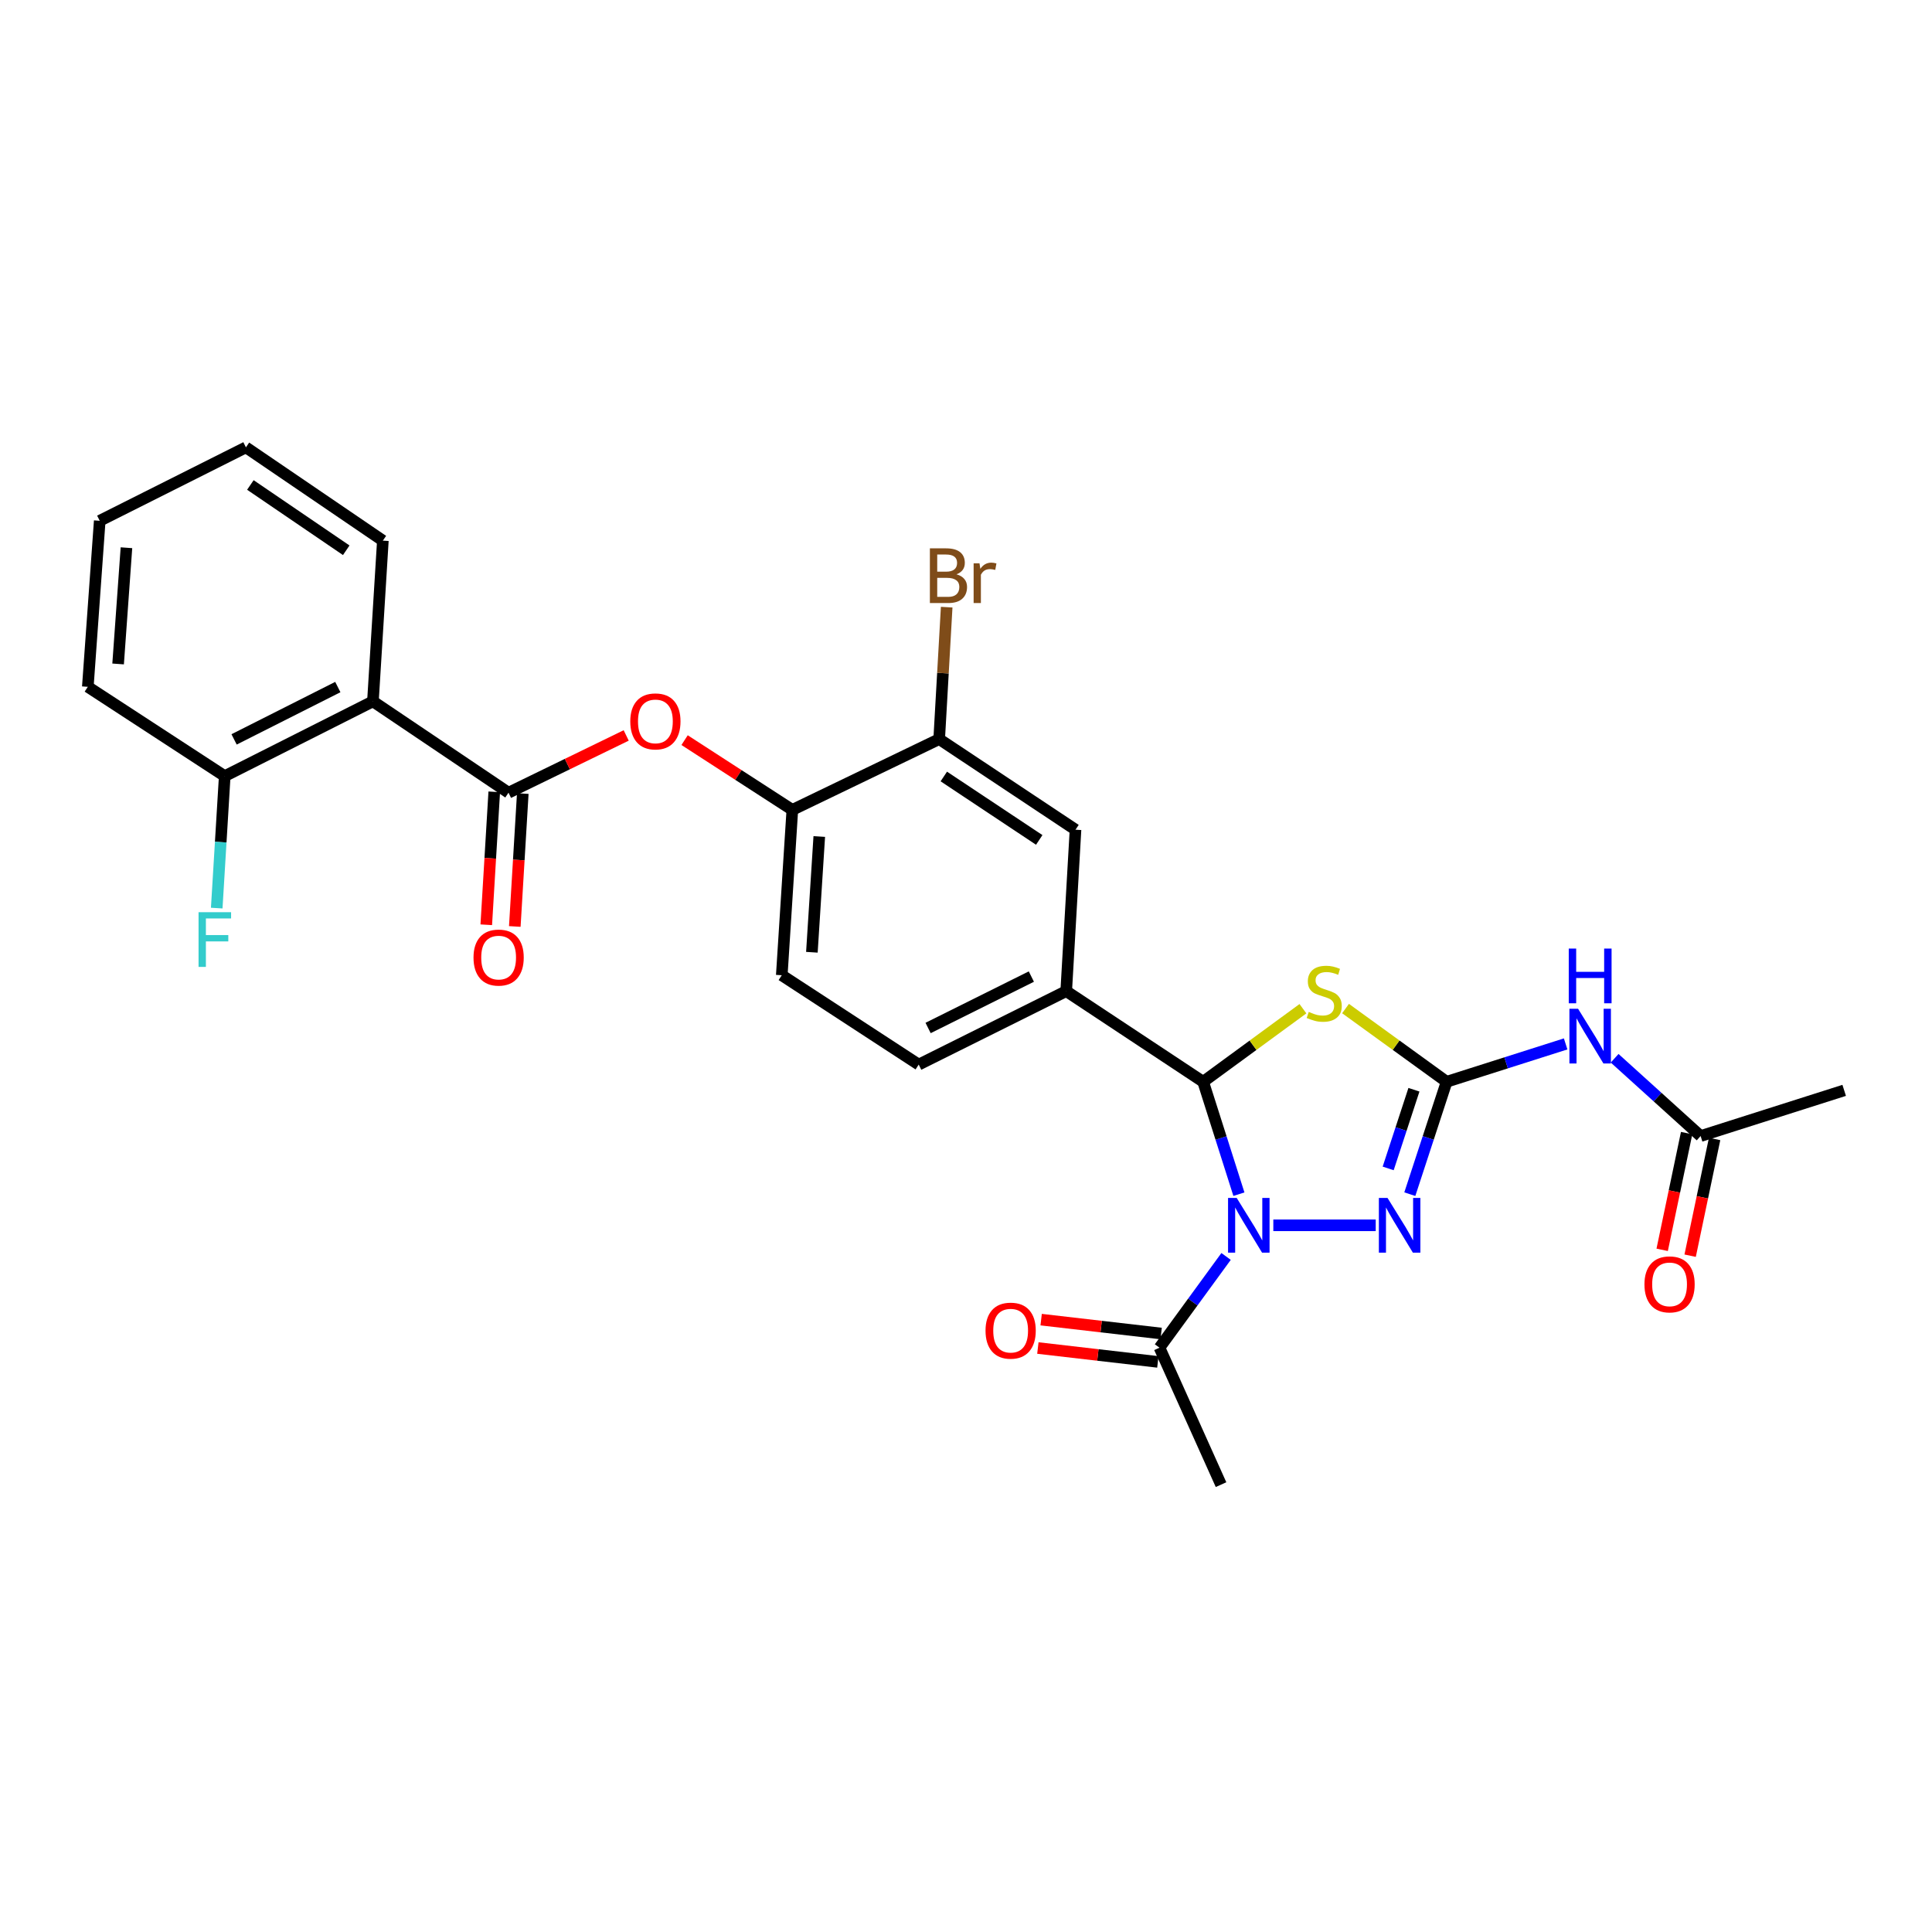 <?xml version='1.0' encoding='iso-8859-1'?>
<svg version='1.1' baseProfile='full'
              xmlns='http://www.w3.org/2000/svg'
                      xmlns:rdkit='http://www.rdkit.org/xml'
                      xmlns:xlink='http://www.w3.org/1999/xlink'
                  xml:space='preserve'
width='1000px' height='1000px' viewBox='0 0 1000 1000'>
<!-- END OF HEADER -->
<rect style='opacity:1.0;fill:#FFFFFF;stroke:none' width='1000' height='1000' x='0' y='0'> </rect>
<path class='bond-1' d='M 641.256,618.107 L 632.004,589.016' style='fill:none;fill-rule:evenodd;stroke:#0000FF;stroke-width:6px;stroke-linecap:butt;stroke-linejoin:miter;stroke-opacity:1' />
<path class='bond-1' d='M 632.004,589.016 L 622.752,559.926' style='fill:none;fill-rule:evenodd;stroke:#000000;stroke-width:6px;stroke-linecap:butt;stroke-linejoin:miter;stroke-opacity:1' />
<path class='bond-3' d='M 659.07,634.216 L 712.067,634.216' style='fill:none;fill-rule:evenodd;stroke:#0000FF;stroke-width:6px;stroke-linecap:butt;stroke-linejoin:miter;stroke-opacity:1' />
<path class='bond-7' d='M 634.616,650.337 L 617.384,673.953' style='fill:none;fill-rule:evenodd;stroke:#0000FF;stroke-width:6px;stroke-linecap:butt;stroke-linejoin:miter;stroke-opacity:1' />
<path class='bond-7' d='M 617.384,673.953 L 600.153,697.569' style='fill:none;fill-rule:evenodd;stroke:#000000;stroke-width:6px;stroke-linecap:butt;stroke-linejoin:miter;stroke-opacity:1' />
<path class='bond-0' d='M 748.767,559.926 L 739.242,589.014' style='fill:none;fill-rule:evenodd;stroke:#000000;stroke-width:6px;stroke-linecap:butt;stroke-linejoin:miter;stroke-opacity:1' />
<path class='bond-0' d='M 739.242,589.014 L 729.718,618.102' style='fill:none;fill-rule:evenodd;stroke:#0000FF;stroke-width:6px;stroke-linecap:butt;stroke-linejoin:miter;stroke-opacity:1' />
<path class='bond-0' d='M 731.852,564.049 L 725.184,584.411' style='fill:none;fill-rule:evenodd;stroke:#000000;stroke-width:6px;stroke-linecap:butt;stroke-linejoin:miter;stroke-opacity:1' />
<path class='bond-0' d='M 725.184,584.411 L 718.517,604.772' style='fill:none;fill-rule:evenodd;stroke:#0000FF;stroke-width:6px;stroke-linecap:butt;stroke-linejoin:miter;stroke-opacity:1' />
<path class='bond-5' d='M 748.767,559.926 L 779.572,550.126' style='fill:none;fill-rule:evenodd;stroke:#000000;stroke-width:6px;stroke-linecap:butt;stroke-linejoin:miter;stroke-opacity:1' />
<path class='bond-5' d='M 779.572,550.126 L 810.377,540.327' style='fill:none;fill-rule:evenodd;stroke:#0000FF;stroke-width:6px;stroke-linecap:butt;stroke-linejoin:miter;stroke-opacity:1' />
<path class='bond-28' d='M 748.767,559.926 L 722.608,540.978' style='fill:none;fill-rule:evenodd;stroke:#000000;stroke-width:6px;stroke-linecap:butt;stroke-linejoin:miter;stroke-opacity:1' />
<path class='bond-28' d='M 722.608,540.978 L 696.45,522.03' style='fill:none;fill-rule:evenodd;stroke:#CCCC00;stroke-width:6px;stroke-linecap:butt;stroke-linejoin:miter;stroke-opacity:1' />
<path class='bond-2' d='M 622.752,559.926 L 648.572,541.017' style='fill:none;fill-rule:evenodd;stroke:#000000;stroke-width:6px;stroke-linecap:butt;stroke-linejoin:miter;stroke-opacity:1' />
<path class='bond-2' d='M 648.572,541.017 L 674.393,522.108' style='fill:none;fill-rule:evenodd;stroke:#CCCC00;stroke-width:6px;stroke-linecap:butt;stroke-linejoin:miter;stroke-opacity:1' />
<path class='bond-8' d='M 622.752,559.926 L 551.872,513.009' style='fill:none;fill-rule:evenodd;stroke:#000000;stroke-width:6px;stroke-linecap:butt;stroke-linejoin:miter;stroke-opacity:1' />
<path class='bond-4' d='M 263.207,410.301 L 293.662,395.483' style='fill:none;fill-rule:evenodd;stroke:#000000;stroke-width:6px;stroke-linecap:butt;stroke-linejoin:miter;stroke-opacity:1' />
<path class='bond-4' d='M 293.662,395.483 L 324.118,380.665' style='fill:none;fill-rule:evenodd;stroke:#FF0000;stroke-width:6px;stroke-linecap:butt;stroke-linejoin:miter;stroke-opacity:1' />
<path class='bond-6' d='M 263.207,410.301 L 193.025,363.022' style='fill:none;fill-rule:evenodd;stroke:#000000;stroke-width:6px;stroke-linecap:butt;stroke-linejoin:miter;stroke-opacity:1' />
<path class='bond-15' d='M 255.824,409.857 L 253.758,444.256' style='fill:none;fill-rule:evenodd;stroke:#000000;stroke-width:6px;stroke-linecap:butt;stroke-linejoin:miter;stroke-opacity:1' />
<path class='bond-15' d='M 253.758,444.256 L 251.692,478.656' style='fill:none;fill-rule:evenodd;stroke:#FF0000;stroke-width:6px;stroke-linecap:butt;stroke-linejoin:miter;stroke-opacity:1' />
<path class='bond-15' d='M 270.59,410.744 L 268.524,445.143' style='fill:none;fill-rule:evenodd;stroke:#000000;stroke-width:6px;stroke-linecap:butt;stroke-linejoin:miter;stroke-opacity:1' />
<path class='bond-15' d='M 268.524,445.143 L 266.458,479.542' style='fill:none;fill-rule:evenodd;stroke:#FF0000;stroke-width:6px;stroke-linecap:butt;stroke-linejoin:miter;stroke-opacity:1' />
<path class='bond-13' d='M 835.733,547.751 L 857.986,567.883' style='fill:none;fill-rule:evenodd;stroke:#0000FF;stroke-width:6px;stroke-linecap:butt;stroke-linejoin:miter;stroke-opacity:1' />
<path class='bond-13' d='M 857.986,567.883 L 880.238,588.015' style='fill:none;fill-rule:evenodd;stroke:#000000;stroke-width:6px;stroke-linecap:butt;stroke-linejoin:miter;stroke-opacity:1' />
<path class='bond-14' d='M 193.025,363.022 L 116.318,401.721' style='fill:none;fill-rule:evenodd;stroke:#000000;stroke-width:6px;stroke-linecap:butt;stroke-linejoin:miter;stroke-opacity:1' />
<path class='bond-14' d='M 174.856,355.62 L 121.161,382.709' style='fill:none;fill-rule:evenodd;stroke:#000000;stroke-width:6px;stroke-linecap:butt;stroke-linejoin:miter;stroke-opacity:1' />
<path class='bond-22' d='M 193.025,363.022 L 198.17,279.832' style='fill:none;fill-rule:evenodd;stroke:#000000;stroke-width:6px;stroke-linecap:butt;stroke-linejoin:miter;stroke-opacity:1' />
<path class='bond-17' d='M 601.002,690.222 L 569.95,686.631' style='fill:none;fill-rule:evenodd;stroke:#000000;stroke-width:6px;stroke-linecap:butt;stroke-linejoin:miter;stroke-opacity:1' />
<path class='bond-17' d='M 569.95,686.631 L 538.897,683.041' style='fill:none;fill-rule:evenodd;stroke:#FF0000;stroke-width:6px;stroke-linecap:butt;stroke-linejoin:miter;stroke-opacity:1' />
<path class='bond-17' d='M 599.303,704.916 L 568.251,701.326' style='fill:none;fill-rule:evenodd;stroke:#000000;stroke-width:6px;stroke-linecap:butt;stroke-linejoin:miter;stroke-opacity:1' />
<path class='bond-17' d='M 568.251,701.326 L 537.198,697.735' style='fill:none;fill-rule:evenodd;stroke:#FF0000;stroke-width:6px;stroke-linecap:butt;stroke-linejoin:miter;stroke-opacity:1' />
<path class='bond-23' d='M 600.153,697.569 L 632.006,768.449' style='fill:none;fill-rule:evenodd;stroke:#000000;stroke-width:6px;stroke-linecap:butt;stroke-linejoin:miter;stroke-opacity:1' />
<path class='bond-12' d='M 551.872,513.009 L 556.68,429.457' style='fill:none;fill-rule:evenodd;stroke:#000000;stroke-width:6px;stroke-linecap:butt;stroke-linejoin:miter;stroke-opacity:1' />
<path class='bond-16' d='M 551.872,513.009 L 475.527,551.026' style='fill:none;fill-rule:evenodd;stroke:#000000;stroke-width:6px;stroke-linecap:butt;stroke-linejoin:miter;stroke-opacity:1' />
<path class='bond-16' d='M 533.827,505.47 L 480.385,532.082' style='fill:none;fill-rule:evenodd;stroke:#000000;stroke-width:6px;stroke-linecap:butt;stroke-linejoin:miter;stroke-opacity:1' />
<path class='bond-9' d='M 354.342,383.093 L 382.227,401.143' style='fill:none;fill-rule:evenodd;stroke:#FF0000;stroke-width:6px;stroke-linecap:butt;stroke-linejoin:miter;stroke-opacity:1' />
<path class='bond-9' d='M 382.227,401.143 L 410.112,419.192' style='fill:none;fill-rule:evenodd;stroke:#000000;stroke-width:6px;stroke-linecap:butt;stroke-linejoin:miter;stroke-opacity:1' />
<path class='bond-10' d='M 410.112,419.192 L 404.647,504.783' style='fill:none;fill-rule:evenodd;stroke:#000000;stroke-width:6px;stroke-linecap:butt;stroke-linejoin:miter;stroke-opacity:1' />
<path class='bond-10' d='M 424.054,432.974 L 420.229,492.887' style='fill:none;fill-rule:evenodd;stroke:#000000;stroke-width:6px;stroke-linecap:butt;stroke-linejoin:miter;stroke-opacity:1' />
<path class='bond-29' d='M 410.112,419.192 L 486.12,382.557' style='fill:none;fill-rule:evenodd;stroke:#000000;stroke-width:6px;stroke-linecap:butt;stroke-linejoin:miter;stroke-opacity:1' />
<path class='bond-11' d='M 486.12,382.557 L 556.68,429.457' style='fill:none;fill-rule:evenodd;stroke:#000000;stroke-width:6px;stroke-linecap:butt;stroke-linejoin:miter;stroke-opacity:1' />
<path class='bond-11' d='M 488.515,401.911 L 537.907,434.741' style='fill:none;fill-rule:evenodd;stroke:#000000;stroke-width:6px;stroke-linecap:butt;stroke-linejoin:miter;stroke-opacity:1' />
<path class='bond-20' d='M 486.12,382.557 L 488.061,348.41' style='fill:none;fill-rule:evenodd;stroke:#000000;stroke-width:6px;stroke-linecap:butt;stroke-linejoin:miter;stroke-opacity:1' />
<path class='bond-20' d='M 488.061,348.41 L 490.002,314.263' style='fill:none;fill-rule:evenodd;stroke:#7F4C19;stroke-width:6px;stroke-linecap:butt;stroke-linejoin:miter;stroke-opacity:1' />
<path class='bond-19' d='M 872.999,586.497 L 866.668,616.703' style='fill:none;fill-rule:evenodd;stroke:#000000;stroke-width:6px;stroke-linecap:butt;stroke-linejoin:miter;stroke-opacity:1' />
<path class='bond-19' d='M 866.668,616.703 L 860.337,646.909' style='fill:none;fill-rule:evenodd;stroke:#FF0000;stroke-width:6px;stroke-linecap:butt;stroke-linejoin:miter;stroke-opacity:1' />
<path class='bond-19' d='M 887.477,589.532 L 881.146,619.738' style='fill:none;fill-rule:evenodd;stroke:#000000;stroke-width:6px;stroke-linecap:butt;stroke-linejoin:miter;stroke-opacity:1' />
<path class='bond-19' d='M 881.146,619.738 L 874.815,649.943' style='fill:none;fill-rule:evenodd;stroke:#FF0000;stroke-width:6px;stroke-linecap:butt;stroke-linejoin:miter;stroke-opacity:1' />
<path class='bond-24' d='M 880.238,588.015 L 954.545,564.372' style='fill:none;fill-rule:evenodd;stroke:#000000;stroke-width:6px;stroke-linecap:butt;stroke-linejoin:miter;stroke-opacity:1' />
<path class='bond-21' d='M 116.318,401.721 L 114.248,435.876' style='fill:none;fill-rule:evenodd;stroke:#000000;stroke-width:6px;stroke-linecap:butt;stroke-linejoin:miter;stroke-opacity:1' />
<path class='bond-21' d='M 114.248,435.876 L 112.177,470.03' style='fill:none;fill-rule:evenodd;stroke:#33CCCC;stroke-width:6px;stroke-linecap:butt;stroke-linejoin:miter;stroke-opacity:1' />
<path class='bond-25' d='M 116.318,401.721 L 45.455,355.495' style='fill:none;fill-rule:evenodd;stroke:#000000;stroke-width:6px;stroke-linecap:butt;stroke-linejoin:miter;stroke-opacity:1' />
<path class='bond-18' d='M 475.527,551.026 L 404.647,504.783' style='fill:none;fill-rule:evenodd;stroke:#000000;stroke-width:6px;stroke-linecap:butt;stroke-linejoin:miter;stroke-opacity:1' />
<path class='bond-26' d='M 198.17,279.832 L 127.289,231.551' style='fill:none;fill-rule:evenodd;stroke:#000000;stroke-width:6px;stroke-linecap:butt;stroke-linejoin:miter;stroke-opacity:1' />
<path class='bond-26' d='M 179.21,284.815 L 129.594,251.019' style='fill:none;fill-rule:evenodd;stroke:#000000;stroke-width:6px;stroke-linecap:butt;stroke-linejoin:miter;stroke-opacity:1' />
<path class='bond-30' d='M 45.455,355.495 L 51.618,269.559' style='fill:none;fill-rule:evenodd;stroke:#000000;stroke-width:6px;stroke-linecap:butt;stroke-linejoin:miter;stroke-opacity:1' />
<path class='bond-30' d='M 61.134,343.663 L 65.448,283.508' style='fill:none;fill-rule:evenodd;stroke:#000000;stroke-width:6px;stroke-linecap:butt;stroke-linejoin:miter;stroke-opacity:1' />
<path class='bond-27' d='M 127.289,231.551 L 51.618,269.559' style='fill:none;fill-rule:evenodd;stroke:#000000;stroke-width:6px;stroke-linecap:butt;stroke-linejoin:miter;stroke-opacity:1' />
<path  class='atom-0' d='M 640.119 620.056
L 649.399 635.056
Q 650.319 636.536, 651.799 639.216
Q 653.279 641.896, 653.359 642.056
L 653.359 620.056
L 657.119 620.056
L 657.119 648.376
L 653.239 648.376
L 643.279 631.976
Q 642.119 630.056, 640.879 627.856
Q 639.679 625.656, 639.319 624.976
L 639.319 648.376
L 635.639 648.376
L 635.639 620.056
L 640.119 620.056
' fill='#0000FF'/>
<path  class='atom-3' d='M 677.414 523.756
Q 677.734 523.876, 679.054 524.436
Q 680.374 524.996, 681.814 525.356
Q 683.294 525.676, 684.734 525.676
Q 687.414 525.676, 688.974 524.396
Q 690.534 523.076, 690.534 520.796
Q 690.534 519.236, 689.734 518.276
Q 688.974 517.316, 687.774 516.796
Q 686.574 516.276, 684.574 515.676
Q 682.054 514.916, 680.534 514.196
Q 679.054 513.476, 677.974 511.956
Q 676.934 510.436, 676.934 507.876
Q 676.934 504.316, 679.334 502.116
Q 681.774 499.916, 686.574 499.916
Q 689.854 499.916, 693.574 501.476
L 692.654 504.556
Q 689.254 503.156, 686.694 503.156
Q 683.934 503.156, 682.414 504.316
Q 680.894 505.436, 680.934 507.396
Q 680.934 508.916, 681.694 509.836
Q 682.494 510.756, 683.614 511.276
Q 684.774 511.796, 686.694 512.396
Q 689.254 513.196, 690.774 513.996
Q 692.294 514.796, 693.374 516.436
Q 694.494 518.036, 694.494 520.796
Q 694.494 524.716, 691.854 526.836
Q 689.254 528.916, 684.894 528.916
Q 682.374 528.916, 680.454 528.356
Q 678.574 527.836, 676.334 526.916
L 677.414 523.756
' fill='#CCCC00'/>
<path  class='atom-4' d='M 718.182 620.056
L 727.462 635.056
Q 728.382 636.536, 729.862 639.216
Q 731.342 641.896, 731.422 642.056
L 731.422 620.056
L 735.182 620.056
L 735.182 648.376
L 731.302 648.376
L 721.342 631.976
Q 720.182 630.056, 718.942 627.856
Q 717.742 625.656, 717.382 624.976
L 717.382 648.376
L 713.702 648.376
L 713.702 620.056
L 718.182 620.056
' fill='#0000FF'/>
<path  class='atom-6' d='M 816.806 522.131
L 826.086 537.131
Q 827.006 538.611, 828.486 541.291
Q 829.966 543.971, 830.046 544.131
L 830.046 522.131
L 833.806 522.131
L 833.806 550.451
L 829.926 550.451
L 819.966 534.051
Q 818.806 532.131, 817.566 529.931
Q 816.366 527.731, 816.006 527.051
L 816.006 550.451
L 812.326 550.451
L 812.326 522.131
L 816.806 522.131
' fill='#0000FF'/>
<path  class='atom-6' d='M 811.986 490.979
L 815.826 490.979
L 815.826 503.019
L 830.306 503.019
L 830.306 490.979
L 834.146 490.979
L 834.146 519.299
L 830.306 519.299
L 830.306 506.219
L 815.826 506.219
L 815.826 519.299
L 811.986 519.299
L 811.986 490.979
' fill='#0000FF'/>
<path  class='atom-10' d='M 326.231 373.391
Q 326.231 366.591, 329.591 362.791
Q 332.951 358.991, 339.231 358.991
Q 345.511 358.991, 348.871 362.791
Q 352.231 366.591, 352.231 373.391
Q 352.231 380.271, 348.831 384.191
Q 345.431 388.071, 339.231 388.071
Q 332.991 388.071, 329.591 384.191
Q 326.231 380.311, 326.231 373.391
M 339.231 384.871
Q 343.551 384.871, 345.871 381.991
Q 348.231 379.071, 348.231 373.391
Q 348.231 367.831, 345.871 365.031
Q 343.551 362.191, 339.231 362.191
Q 334.911 362.191, 332.551 364.991
Q 330.231 367.791, 330.231 373.391
Q 330.231 379.111, 332.551 381.991
Q 334.911 384.871, 339.231 384.871
' fill='#FF0000'/>
<path  class='atom-16' d='M 245.087 495.634
Q 245.087 488.834, 248.447 485.034
Q 251.807 481.234, 258.087 481.234
Q 264.367 481.234, 267.727 485.034
Q 271.087 488.834, 271.087 495.634
Q 271.087 502.514, 267.687 506.434
Q 264.287 510.314, 258.087 510.314
Q 251.847 510.314, 248.447 506.434
Q 245.087 502.554, 245.087 495.634
M 258.087 507.114
Q 262.407 507.114, 264.727 504.234
Q 267.087 501.314, 267.087 495.634
Q 267.087 490.074, 264.727 487.274
Q 262.407 484.434, 258.087 484.434
Q 253.767 484.434, 251.407 487.234
Q 249.087 490.034, 249.087 495.634
Q 249.087 501.354, 251.407 504.234
Q 253.767 507.114, 258.087 507.114
' fill='#FF0000'/>
<path  class='atom-18' d='M 510.109 688.74
Q 510.109 681.94, 513.469 678.14
Q 516.829 674.34, 523.109 674.34
Q 529.389 674.34, 532.749 678.14
Q 536.109 681.94, 536.109 688.74
Q 536.109 695.62, 532.709 699.54
Q 529.309 703.42, 523.109 703.42
Q 516.869 703.42, 513.469 699.54
Q 510.109 695.66, 510.109 688.74
M 523.109 700.22
Q 527.429 700.22, 529.749 697.34
Q 532.109 694.42, 532.109 688.74
Q 532.109 683.18, 529.749 680.38
Q 527.429 677.54, 523.109 677.54
Q 518.789 677.54, 516.429 680.34
Q 514.109 683.14, 514.109 688.74
Q 514.109 694.46, 516.429 697.34
Q 518.789 700.22, 523.109 700.22
' fill='#FF0000'/>
<path  class='atom-20' d='M 851.164 664.785
Q 851.164 657.985, 854.524 654.185
Q 857.884 650.385, 864.164 650.385
Q 870.444 650.385, 873.804 654.185
Q 877.164 657.985, 877.164 664.785
Q 877.164 671.665, 873.764 675.585
Q 870.364 679.465, 864.164 679.465
Q 857.924 679.465, 854.524 675.585
Q 851.164 671.705, 851.164 664.785
M 864.164 676.265
Q 868.484 676.265, 870.804 673.385
Q 873.164 670.465, 873.164 664.785
Q 873.164 659.225, 870.804 656.425
Q 868.484 653.585, 864.164 653.585
Q 859.844 653.585, 857.484 656.385
Q 855.164 659.185, 855.164 664.785
Q 855.164 670.505, 857.484 673.385
Q 859.844 676.265, 864.164 676.265
' fill='#FF0000'/>
<path  class='atom-21' d='M 495.067 297.265
Q 497.787 298.025, 499.147 299.705
Q 500.547 301.345, 500.547 303.785
Q 500.547 307.705, 498.027 309.945
Q 495.547 312.145, 490.827 312.145
L 481.307 312.145
L 481.307 283.825
L 489.667 283.825
Q 494.507 283.825, 496.947 285.785
Q 499.387 287.745, 499.387 291.345
Q 499.387 295.625, 495.067 297.265
M 485.107 287.025
L 485.107 295.905
L 489.667 295.905
Q 492.467 295.905, 493.907 294.785
Q 495.387 293.625, 495.387 291.345
Q 495.387 287.025, 489.667 287.025
L 485.107 287.025
M 490.827 308.945
Q 493.587 308.945, 495.067 307.625
Q 496.547 306.305, 496.547 303.785
Q 496.547 301.465, 494.907 300.305
Q 493.307 299.105, 490.227 299.105
L 485.107 299.105
L 485.107 308.945
L 490.827 308.945
' fill='#7F4C19'/>
<path  class='atom-21' d='M 506.987 291.585
L 507.427 294.425
Q 509.587 291.225, 513.107 291.225
Q 514.227 291.225, 515.747 291.625
L 515.147 294.985
Q 513.427 294.585, 512.467 294.585
Q 510.787 294.585, 509.667 295.265
Q 508.587 295.905, 507.707 297.465
L 507.707 312.145
L 503.947 312.145
L 503.947 291.585
L 506.987 291.585
' fill='#7F4C19'/>
<path  class='atom-22' d='M 102.77 472.149
L 119.61 472.149
L 119.61 475.389
L 106.57 475.389
L 106.57 483.989
L 118.17 483.989
L 118.17 487.269
L 106.57 487.269
L 106.57 500.469
L 102.77 500.469
L 102.77 472.149
' fill='#33CCCC'/>
</svg>
